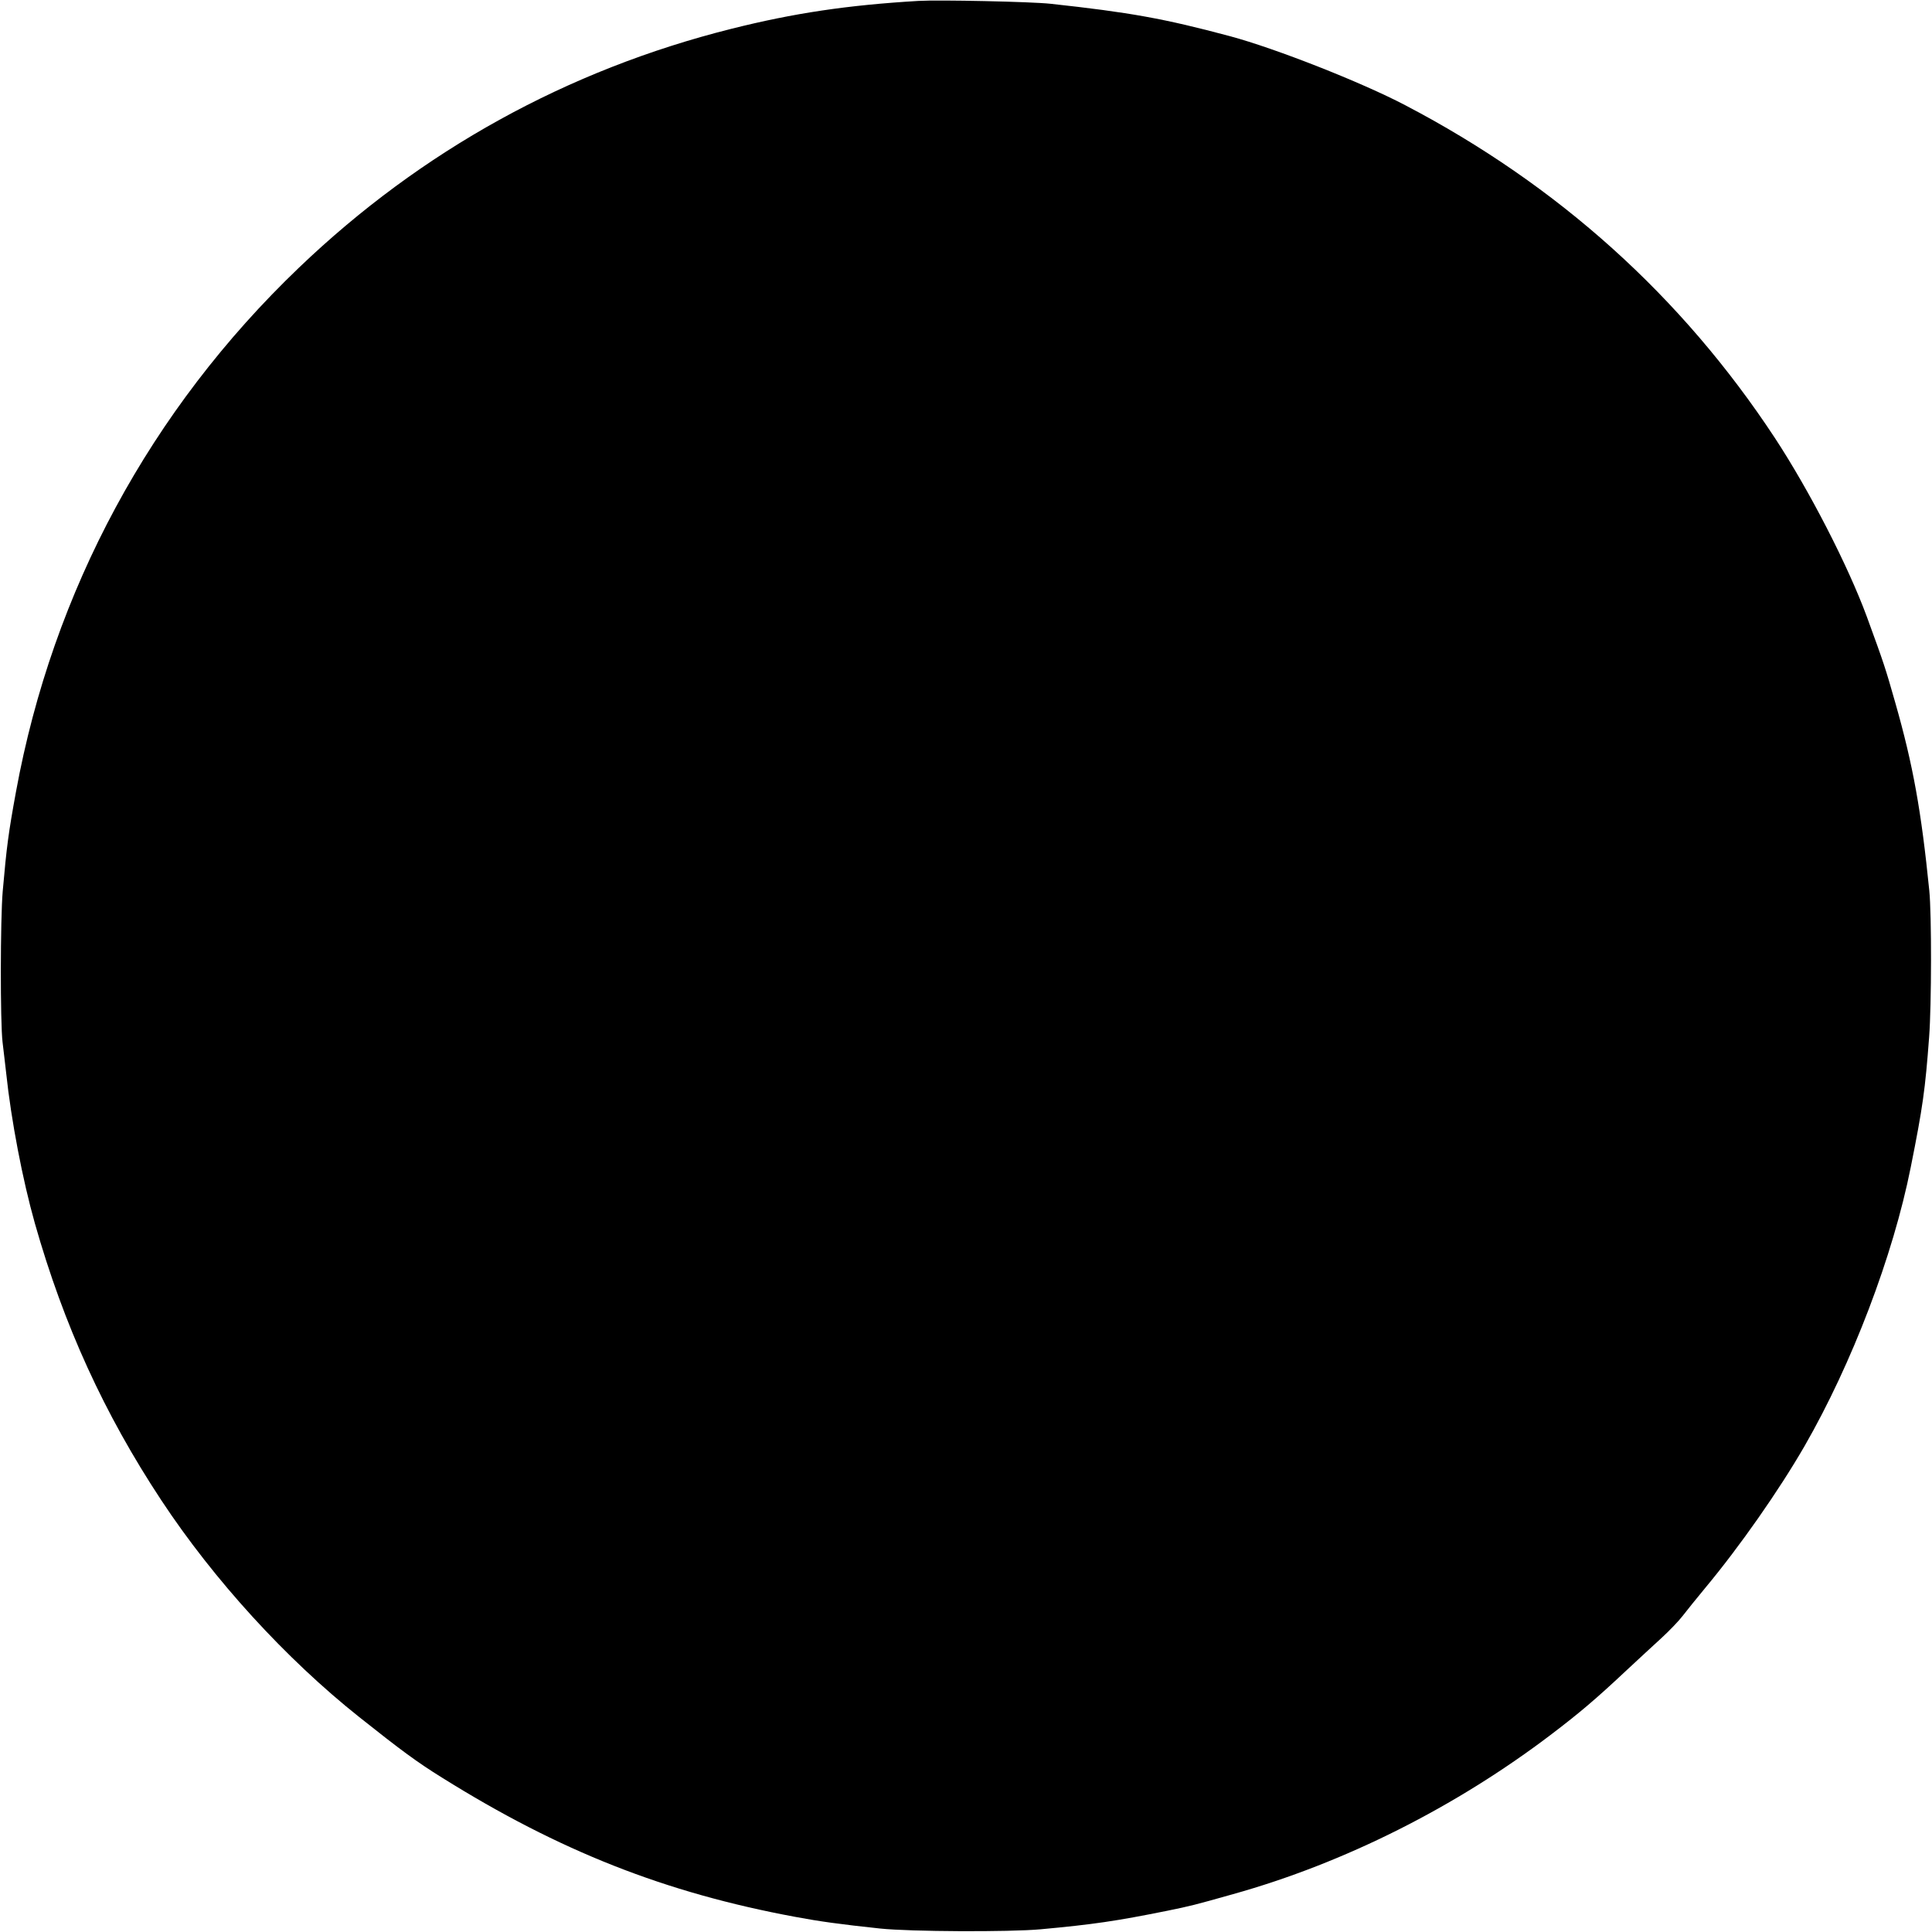 <svg version="1.0" xmlns="http://www.w3.org/2000/svg"
 width="1280pt" height="1280pt" viewBox="0 0 1280 1280"
 preserveAspectRatio="xMidYMid meet"><g transform="translate(0,1280) scale(0.1,-0.1)"
fill="#000000" stroke="none">
<path d="M6085 12794 c-471 -28 -826 -81 -1240 -185 -1085 -272 -2055 -807
-2865 -1583 -983 -941 -1630 -2139 -1874 -3471 -50 -273 -62 -363 -88 -660
-16 -185 -17 -867 -1 -1000 7 -55 17 -147 24 -205 33 -313 109 -708 190 -995
192 -676 459 -1261 838 -1835 348 -527 824 -1049 1311 -1436 273 -217 382
-298 548 -401 779 -487 1479 -763 2342 -923 160 -30 298 -49 561 -77 199 -21
856 -24 1064 -5 347 32 498 54 840 123 151 31 173 36 435 110 737 206 1475
577 2110 1060 184 140 294 233 491 418 80 75 187 173 237 219 50 46 113 111
139 145 26 34 94 118 151 187 229 275 489 647 658 940 314 546 586 1259 703
1846 80 400 96 514 122 864 16 212 17 813 1 970 -53 528 -108 833 -224 1240
-67 236 -76 263 -190 575 -126 341 -382 838 -610 1185 -617 937 -1435 1673
-2448 2203 -292 153 -859 376 -1160 457 -437 117 -665 158 -1190 215 -128 14
-739 27 -875 19z"/>
</g>
</svg>

